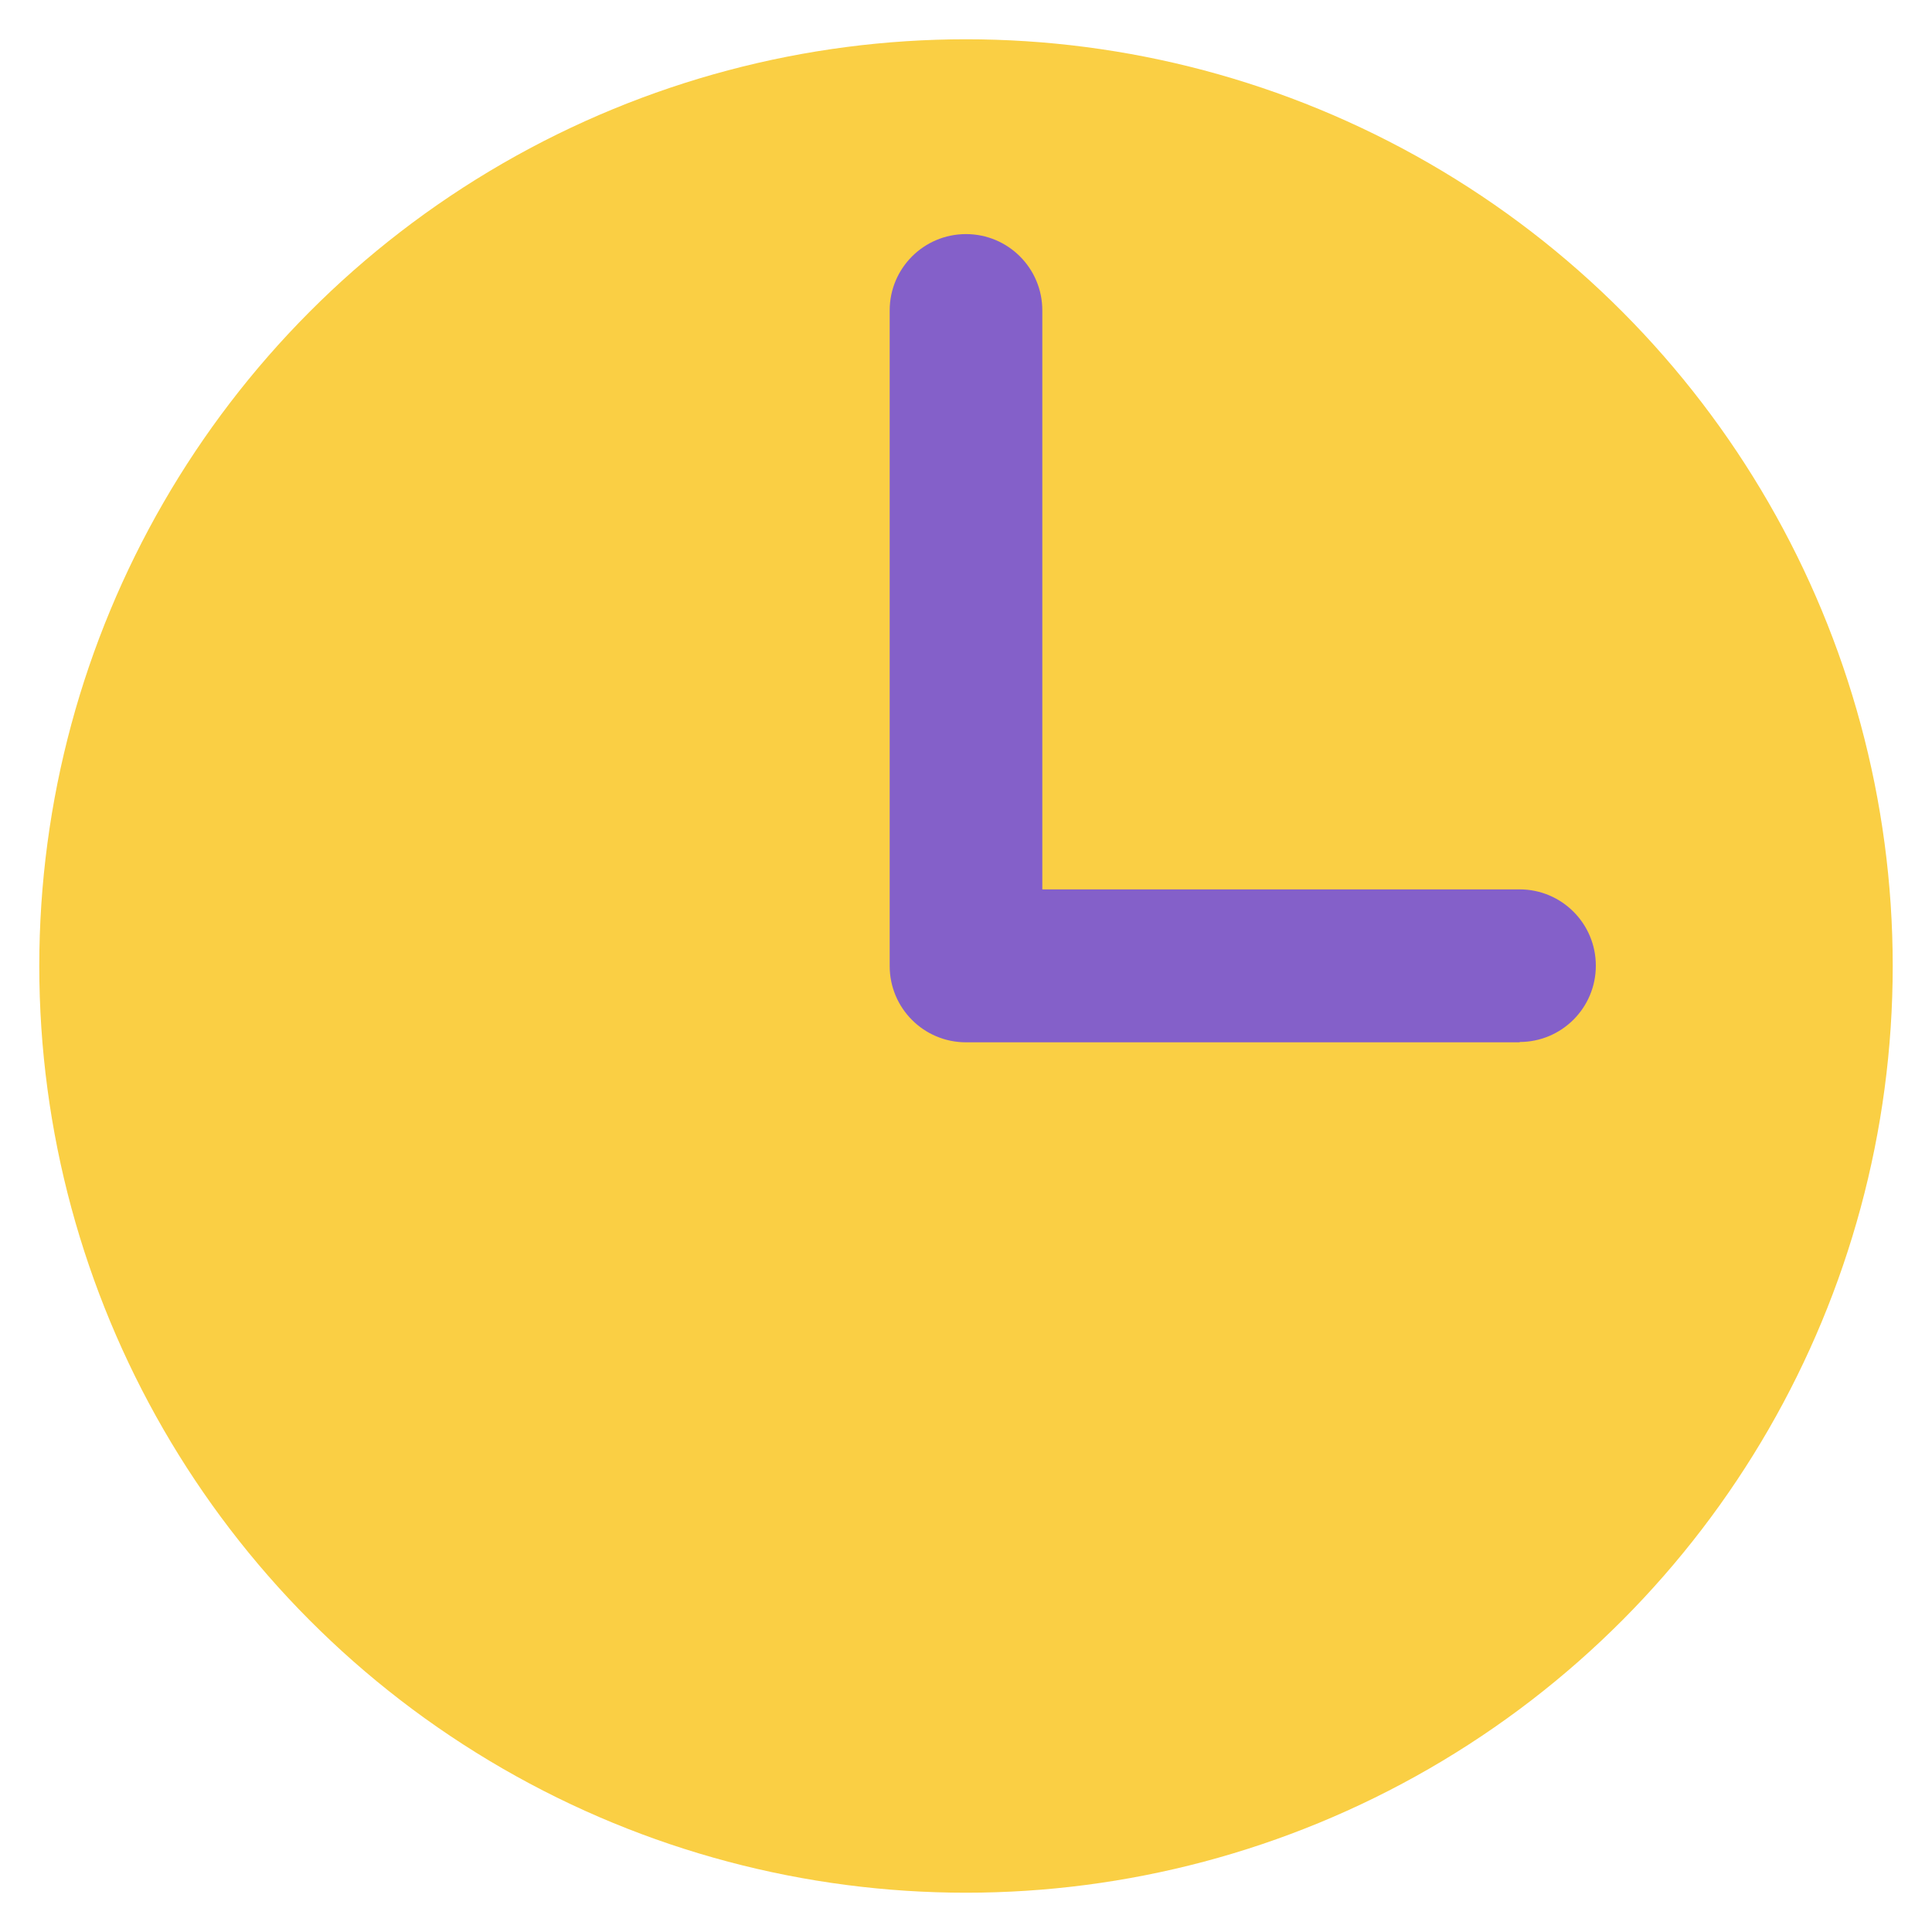 <?xml version="1.0" encoding="UTF-8"?>
<svg id="Layer_1" data-name="Layer 1" xmlns="http://www.w3.org/2000/svg" width="60" height="60" viewBox="0 0 60 60">
  <defs>
    <style>
      .cls-1 {
        fill: #8460c9;
      }

      .cls-2 {
        fill: #facf44;
      }
    </style>
  </defs>
  <circle class="cls-2" cx="30" cy="30" r="28.78"/>
  <path class="cls-1" d="M47.2,32.37h-17.2c-1.31,0-2.37-1.06-2.37-2.37V9.64c0-1.31,1.06-2.37,2.37-2.37s2.37,1.06,2.37,2.37v17.98h14.82c1.31,0,2.37,1.06,2.37,2.37s-1.06,2.37-2.37,2.37Z"/>
</svg>